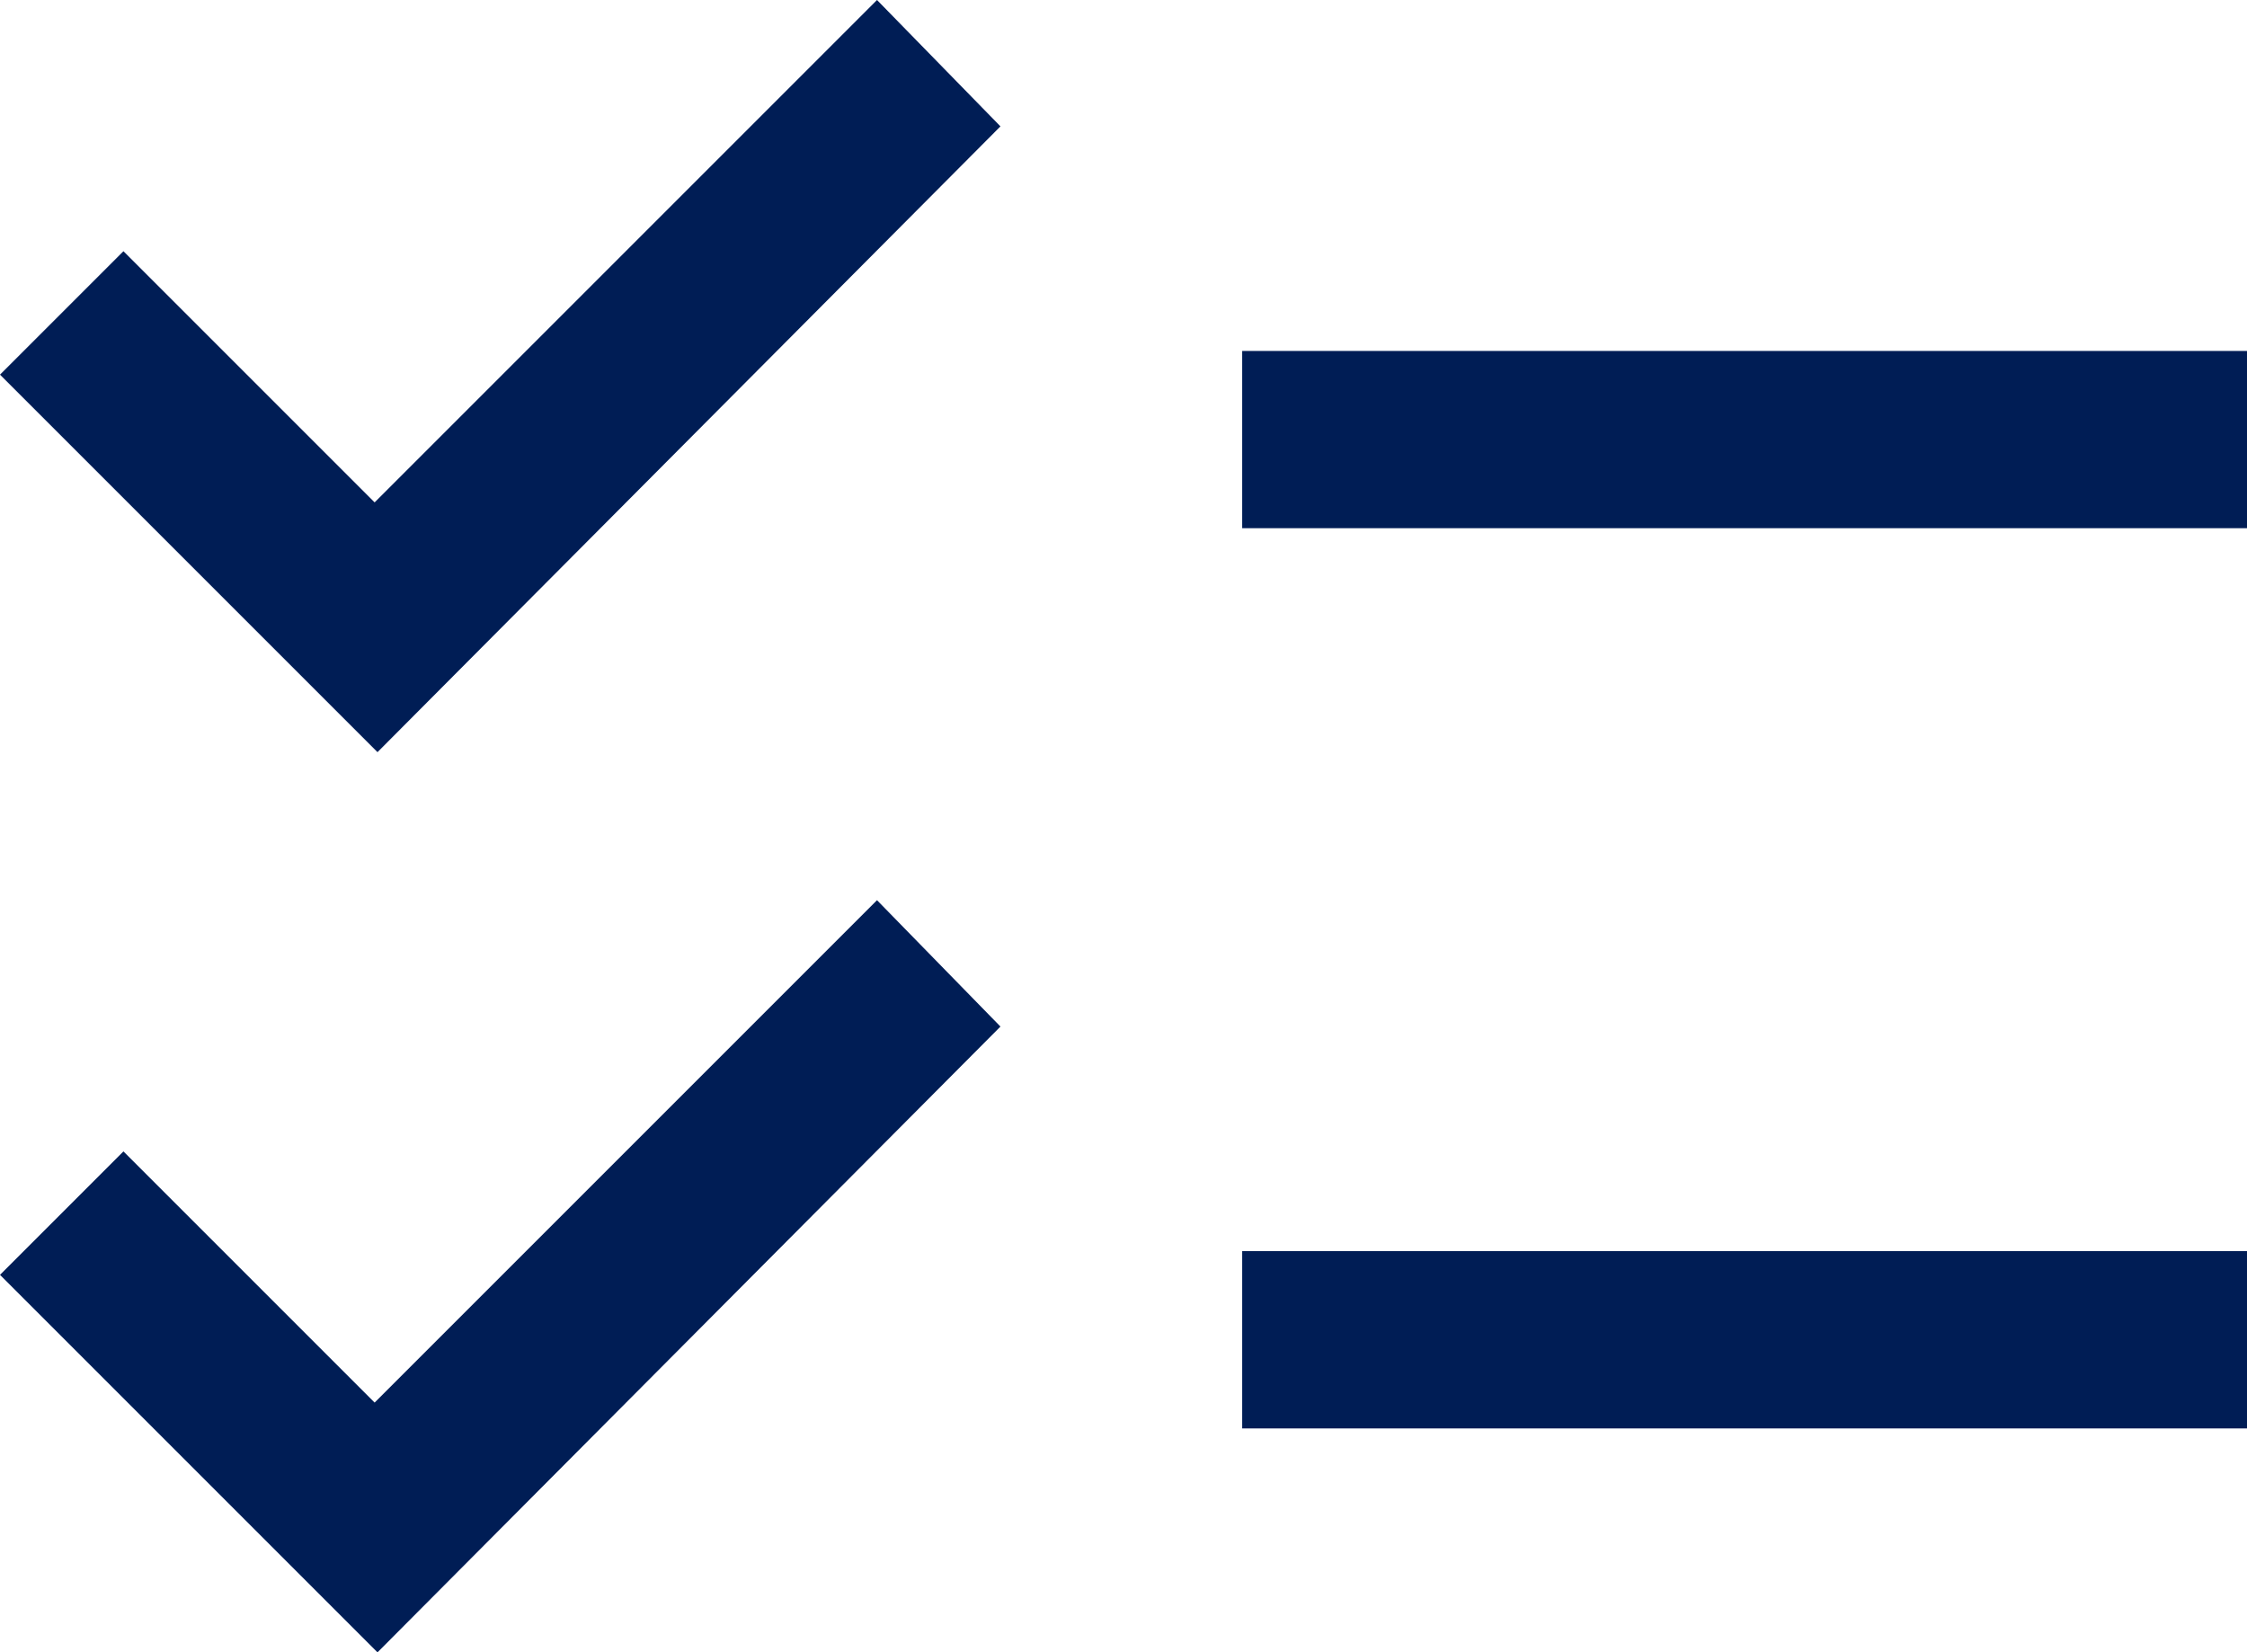 <svg xmlns="http://www.w3.org/2000/svg" width="50" height="36.769" viewBox="0 0 50 36.769">
  <path id="checklist_24dp_E8EAED_FILL0_wght300_GRAD0_opsz24" d="M108.4-744.312l-8.4-8.4,2.747-2.747,5.589,5.589,11.179-11.179,2.747,2.812Zm0-20.031-8.4-8.4,2.747-2.747,5.589,5.589,11.179-11.179,2.747,2.812Zm19.241,15.048v-3.945H150v3.945Zm0-20.031v-3.945H150v3.945Z" transform="translate(-100 781.08)" fill="#001d55"/>
</svg>

